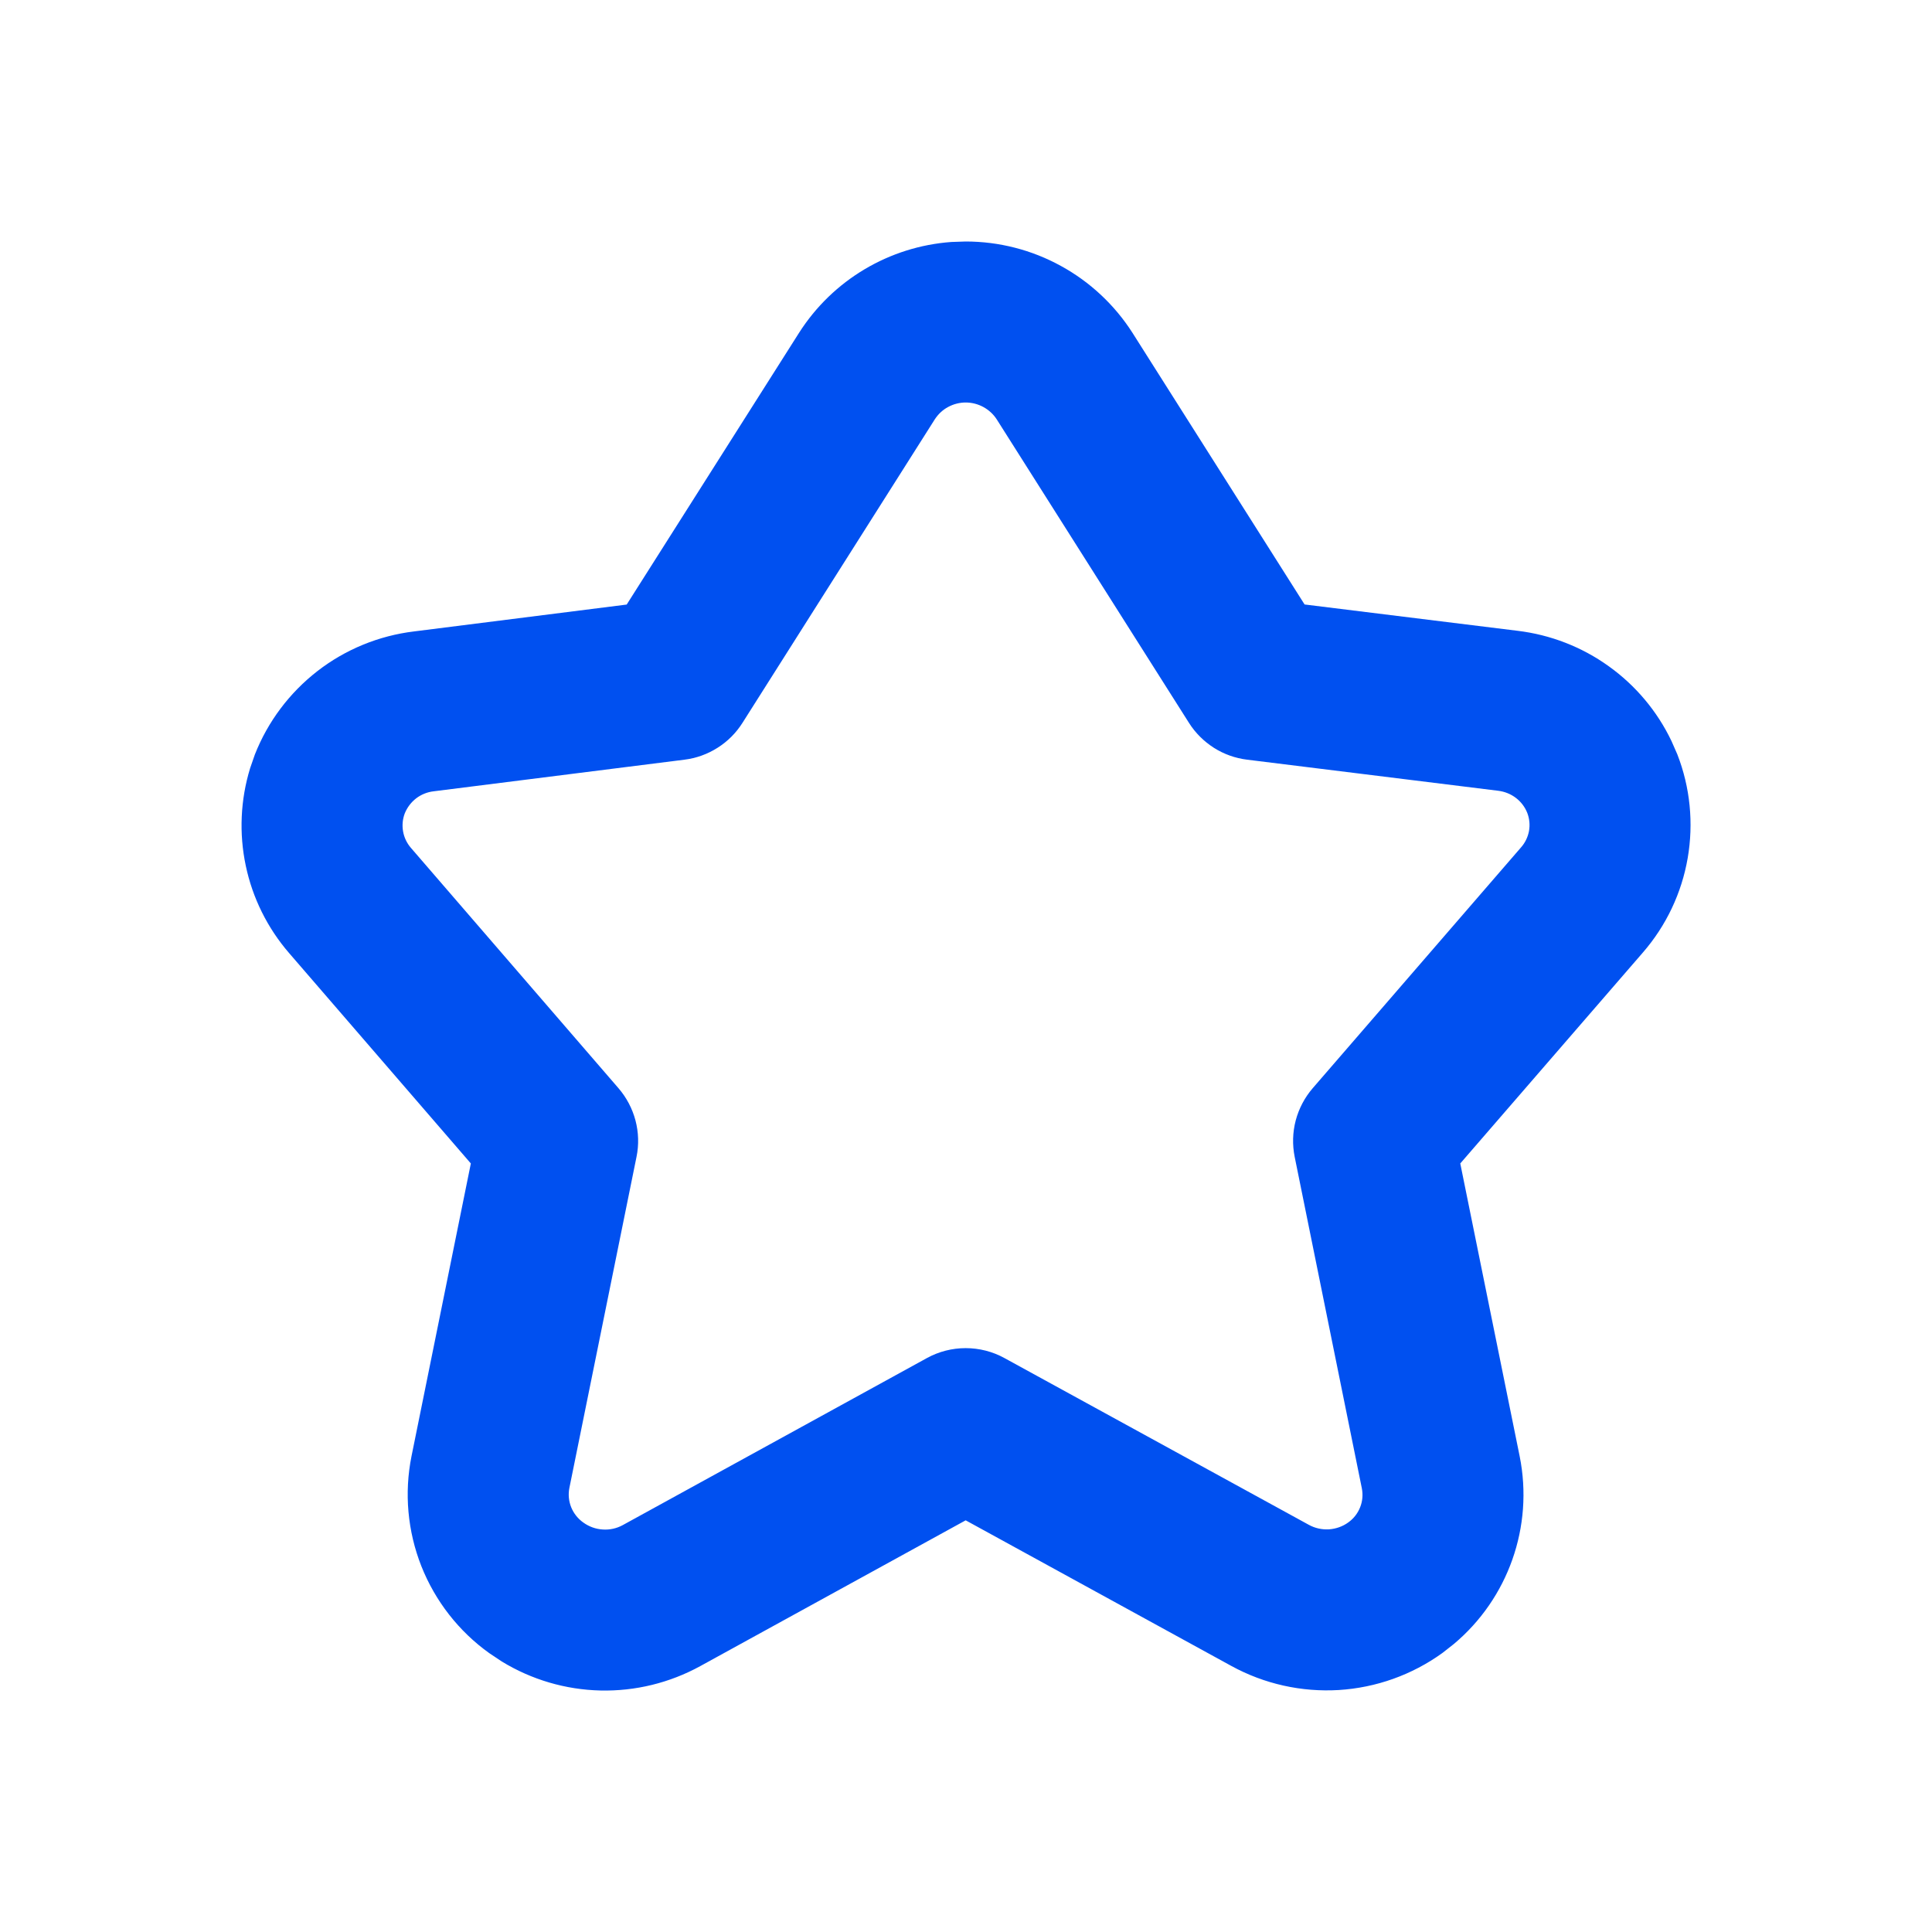 <svg width="24" height="24" viewBox="0 0 24 24" fill="none" xmlns="http://www.w3.org/2000/svg">
<g id="icon / 24 / Outline / Star">
<path id="Vector" fill-rule="evenodd" clip-rule="evenodd" d="M11.818 3.006C11.048 3.062 10.346 3.477 9.927 4.133L7.785 7.51L5.142 7.844C4.706 7.897 4.291 8.067 3.944 8.336C3.596 8.606 3.327 8.964 3.166 9.373L3.107 9.543C2.987 9.935 2.968 10.352 3.053 10.754C3.137 11.155 3.323 11.529 3.591 11.839L5.849 14.453L5.112 18.089C5.02 18.547 5.063 19.021 5.234 19.455C5.406 19.889 5.699 20.265 6.078 20.536L6.234 20.64C6.604 20.866 7.026 20.99 7.459 21C7.892 21.01 8.32 20.905 8.699 20.697L11.996 18.886L15.298 20.696C15.706 20.919 16.168 21.022 16.632 20.994C17.095 20.965 17.541 20.806 17.918 20.534L18.058 20.424C18.734 19.859 19.053 18.964 18.878 18.091L18.14 14.453L20.409 11.832C20.698 11.499 20.89 11.094 20.965 10.66C21.04 10.226 20.996 9.78 20.836 9.37L20.764 9.206C20.587 8.835 20.318 8.515 19.984 8.276C19.65 8.036 19.26 7.885 18.852 7.836L16.206 7.509L14.069 4.136C13.847 3.788 13.54 3.501 13.178 3.303C12.816 3.104 12.409 3 11.996 3L11.818 3.006ZM11.996 5C12.152 5 12.298 5.08 12.382 5.21L14.77 8.98C14.849 9.105 14.955 9.21 15.08 9.29C15.205 9.369 15.345 9.419 15.492 9.437L18.61 9.823C18.776 9.843 18.914 9.949 18.973 10.1C19 10.171 19.007 10.248 18.994 10.322C18.98 10.397 18.947 10.467 18.897 10.524L16.307 13.518C16.207 13.634 16.135 13.771 16.096 13.918C16.057 14.066 16.053 14.221 16.083 14.371L16.917 18.487C16.933 18.567 16.926 18.649 16.896 18.724C16.866 18.8 16.815 18.865 16.749 18.912C16.679 18.963 16.595 18.992 16.509 18.998C16.422 19.003 16.335 18.984 16.259 18.942L12.477 16.87C12.33 16.789 12.164 16.747 11.996 16.747C11.828 16.747 11.663 16.789 11.515 16.87L7.737 18.945C7.661 18.987 7.574 19.006 7.488 19C7.401 18.995 7.318 18.965 7.247 18.914C7.18 18.867 7.127 18.801 7.096 18.725C7.065 18.648 7.057 18.565 7.073 18.484L7.907 14.371C7.938 14.221 7.933 14.066 7.894 13.918C7.855 13.771 7.783 13.634 7.683 13.518L5.104 10.532C5.054 10.474 5.02 10.403 5.007 10.327C4.994 10.252 5.001 10.174 5.029 10.102C5.059 10.029 5.108 9.965 5.17 9.917C5.233 9.869 5.308 9.839 5.386 9.83L8.503 9.437C8.649 9.419 8.79 9.368 8.914 9.289C9.039 9.21 9.144 9.105 9.223 8.98L11.613 5.208C11.655 5.144 11.711 5.091 11.779 5.055C11.846 5.019 11.921 5 11.997 5H11.996Z" fill="#0050F0"/>
</g>
</svg>
